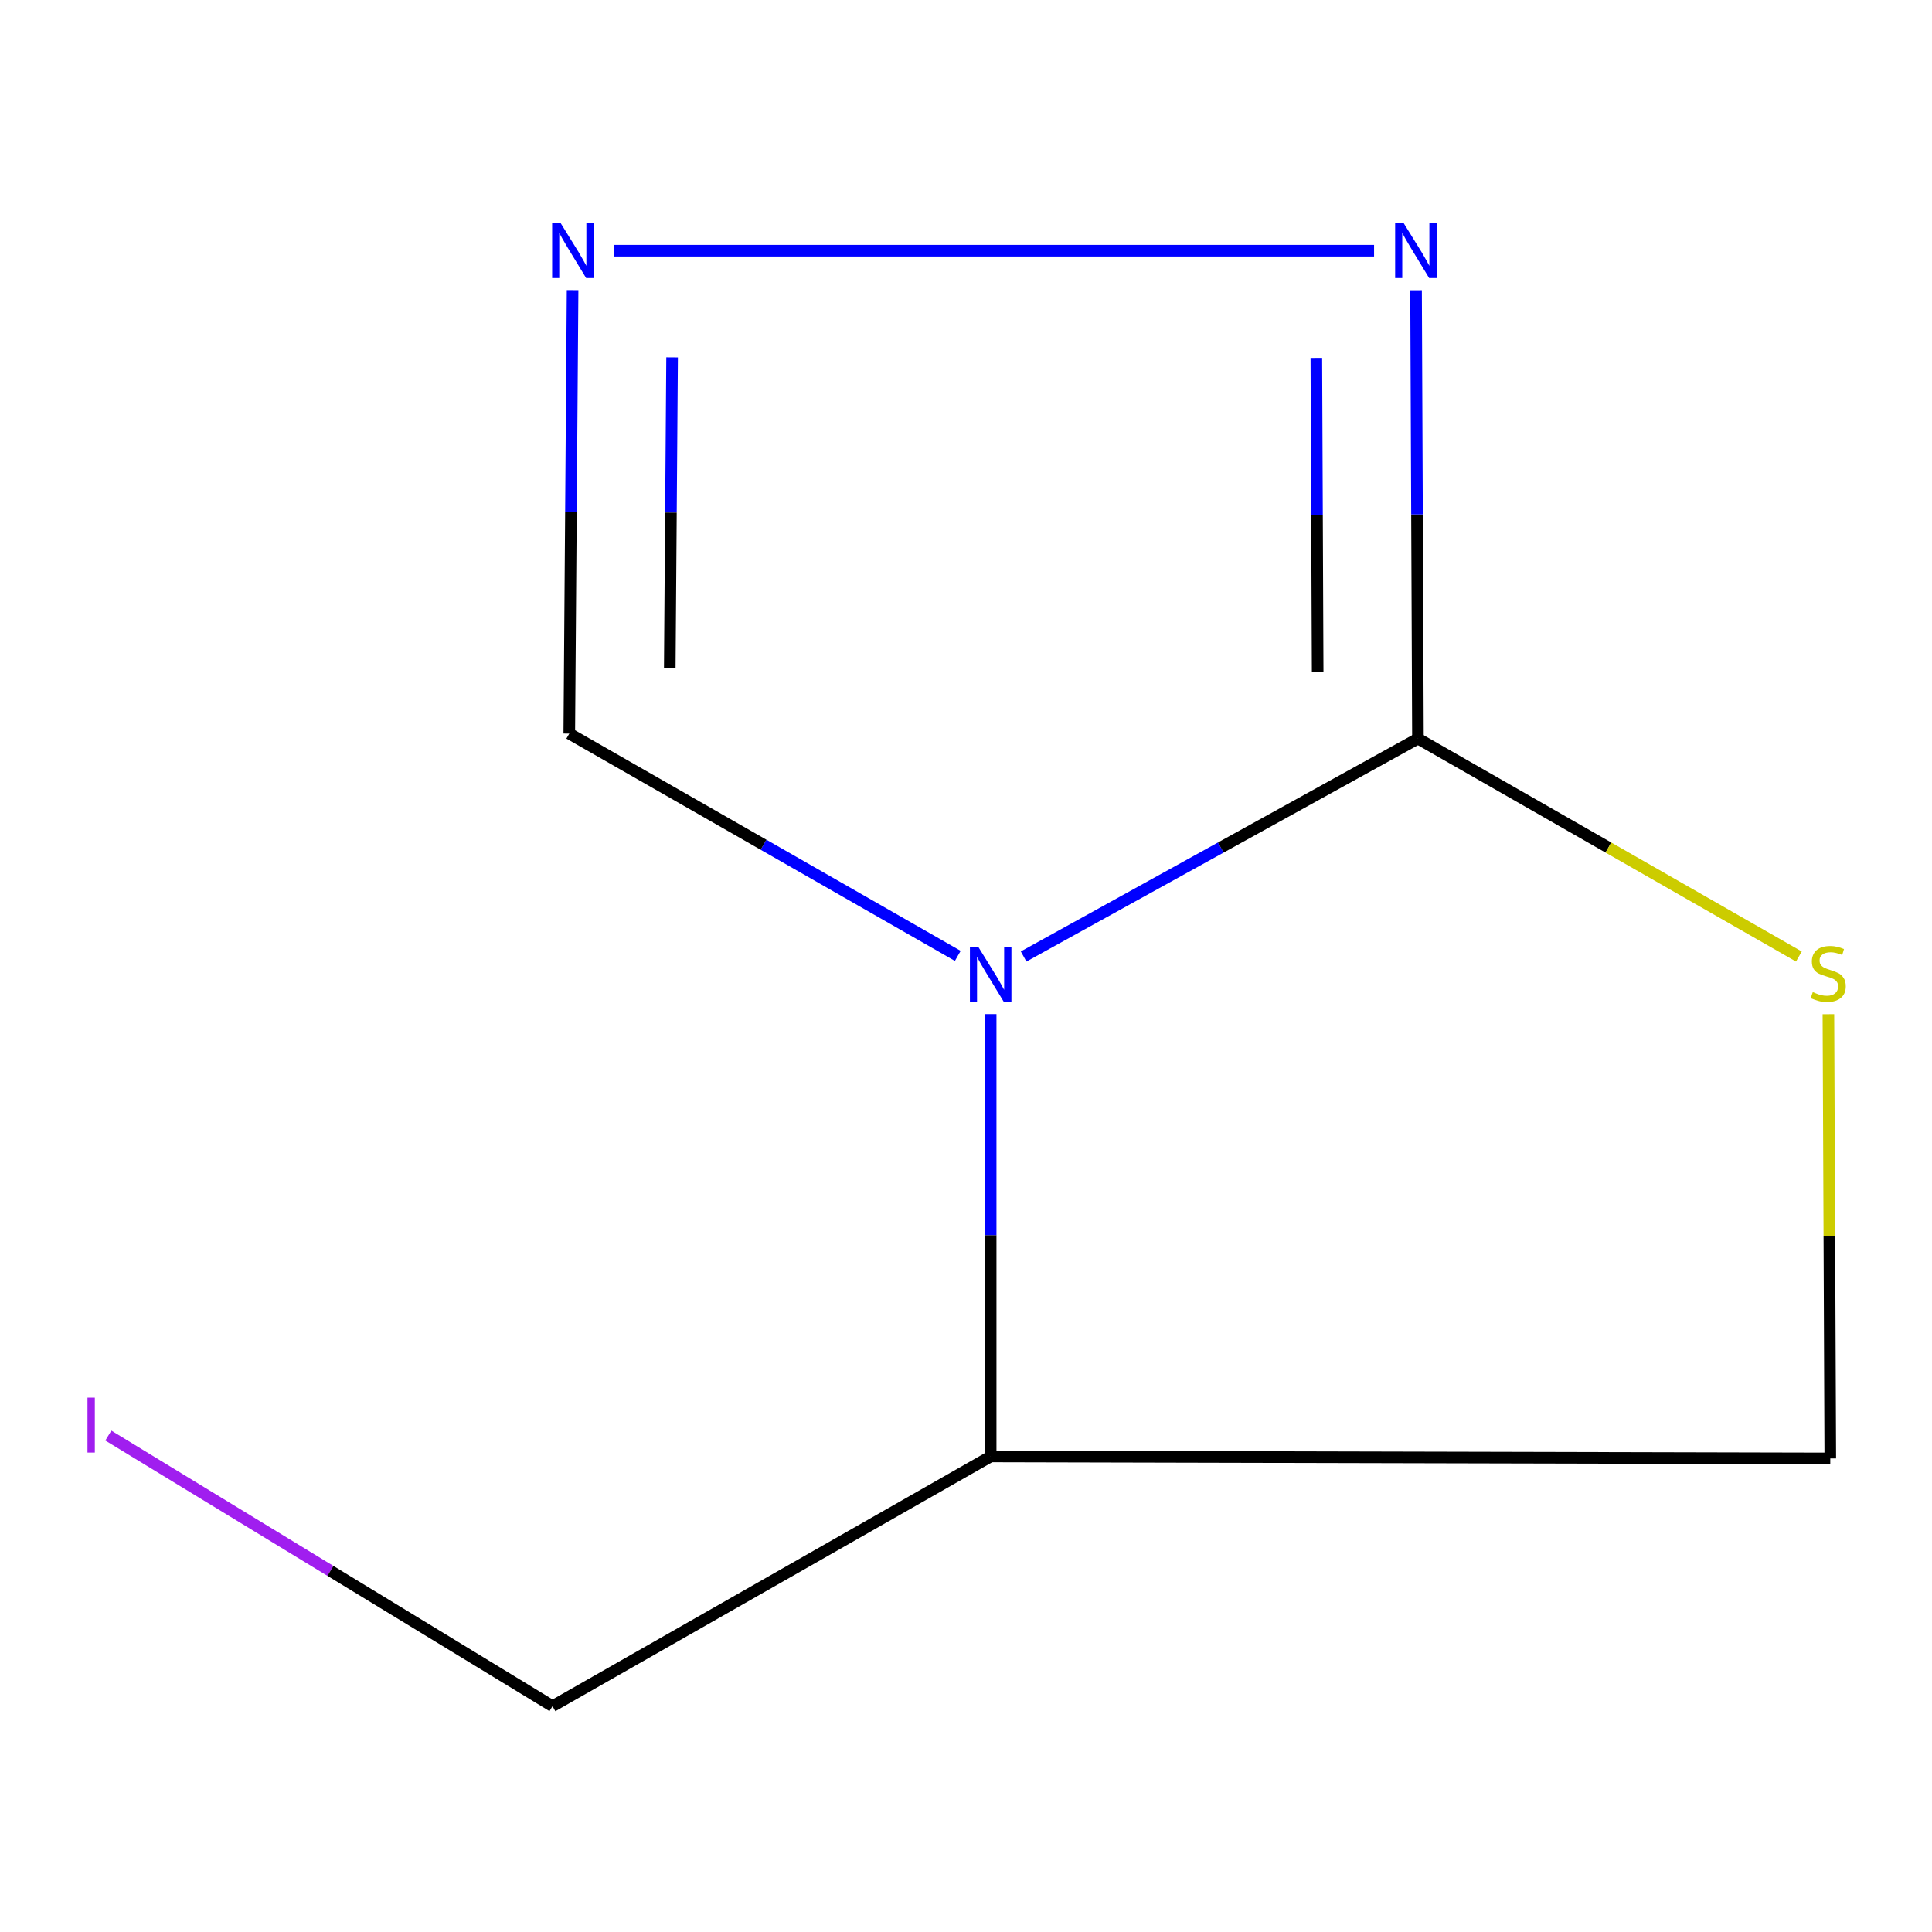 <?xml version='1.0' encoding='iso-8859-1'?>
<svg version='1.1' baseProfile='full'
              xmlns='http://www.w3.org/2000/svg'
                      xmlns:rdkit='http://www.rdkit.org/xml'
                      xmlns:xlink='http://www.w3.org/1999/xlink'
                  xml:space='preserve'
width='1000px' height='1000px' viewBox='0 0 1000 1000'>
<!-- END OF HEADER -->
<rect style='opacity:1.0;fill:#FFFFFF;stroke:none' width='1000' height='1000' x='0' y='0'> </rect>
<path class='bond-0' d='M 529.825,495.083 L 631.877,438.69' style='fill:none;fill-rule:evenodd;stroke:#0000FF;stroke-width:6px;stroke-linecap:butt;stroke-linejoin:miter;stroke-opacity:1' />
<path class='bond-0' d='M 631.877,438.69 L 733.93,382.297' style='fill:none;fill-rule:evenodd;stroke:#000000;stroke-width:6px;stroke-linecap:butt;stroke-linejoin:miter;stroke-opacity:1' />
<path class='bond-4' d='M 495.746,494.769 L 395.2,437.239' style='fill:none;fill-rule:evenodd;stroke:#0000FF;stroke-width:6px;stroke-linecap:butt;stroke-linejoin:miter;stroke-opacity:1' />
<path class='bond-4' d='M 395.2,437.239 L 294.655,379.709' style='fill:none;fill-rule:evenodd;stroke:#000000;stroke-width:6px;stroke-linecap:butt;stroke-linejoin:miter;stroke-opacity:1' />
<path class='bond-5' d='M 512.768,524.903 L 512.768,639.377' style='fill:none;fill-rule:evenodd;stroke:#0000FF;stroke-width:6px;stroke-linecap:butt;stroke-linejoin:miter;stroke-opacity:1' />
<path class='bond-5' d='M 512.768,639.377 L 512.768,753.851' style='fill:none;fill-rule:evenodd;stroke:#000000;stroke-width:6px;stroke-linecap:butt;stroke-linejoin:miter;stroke-opacity:1' />
<path class='bond-1' d='M 733.93,382.297 L 733.441,266.266' style='fill:none;fill-rule:evenodd;stroke:#000000;stroke-width:6px;stroke-linecap:butt;stroke-linejoin:miter;stroke-opacity:1' />
<path class='bond-1' d='M 733.441,266.266 L 732.952,150.236' style='fill:none;fill-rule:evenodd;stroke:#0000FF;stroke-width:6px;stroke-linecap:butt;stroke-linejoin:miter;stroke-opacity:1' />
<path class='bond-1' d='M 682.023,347.705 L 681.681,266.484' style='fill:none;fill-rule:evenodd;stroke:#000000;stroke-width:6px;stroke-linecap:butt;stroke-linejoin:miter;stroke-opacity:1' />
<path class='bond-1' d='M 681.681,266.484 L 681.338,185.263' style='fill:none;fill-rule:evenodd;stroke:#0000FF;stroke-width:6px;stroke-linecap:butt;stroke-linejoin:miter;stroke-opacity:1' />
<path class='bond-3' d='M 733.93,382.297 L 832.512,438.696' style='fill:none;fill-rule:evenodd;stroke:#000000;stroke-width:6px;stroke-linecap:butt;stroke-linejoin:miter;stroke-opacity:1' />
<path class='bond-3' d='M 832.512,438.696 L 931.095,495.096' style='fill:none;fill-rule:evenodd;stroke:#CCCC00;stroke-width:6px;stroke-linecap:butt;stroke-linejoin:miter;stroke-opacity:1' />
<path class='bond-10' d='M 711.217,129.762 L 317.631,129.762' style='fill:none;fill-rule:evenodd;stroke:#0000FF;stroke-width:6px;stroke-linecap:butt;stroke-linejoin:miter;stroke-opacity:1' />
<path class='bond-2' d='M 296.371,150.171 L 295.513,264.94' style='fill:none;fill-rule:evenodd;stroke:#0000FF;stroke-width:6px;stroke-linecap:butt;stroke-linejoin:miter;stroke-opacity:1' />
<path class='bond-2' d='M 295.513,264.94 L 294.655,379.709' style='fill:none;fill-rule:evenodd;stroke:#000000;stroke-width:6px;stroke-linecap:butt;stroke-linejoin:miter;stroke-opacity:1' />
<path class='bond-2' d='M 347.873,184.989 L 347.272,265.327' style='fill:none;fill-rule:evenodd;stroke:#0000FF;stroke-width:6px;stroke-linecap:butt;stroke-linejoin:miter;stroke-opacity:1' />
<path class='bond-2' d='M 347.272,265.327 L 346.671,345.665' style='fill:none;fill-rule:evenodd;stroke:#000000;stroke-width:6px;stroke-linecap:butt;stroke-linejoin:miter;stroke-opacity:1' />
<path class='bond-9' d='M 946.381,524.948 L 946.869,639.917' style='fill:none;fill-rule:evenodd;stroke:#CCCC00;stroke-width:6px;stroke-linecap:butt;stroke-linejoin:miter;stroke-opacity:1' />
<path class='bond-9' d='M 946.869,639.917 L 947.356,754.886' style='fill:none;fill-rule:evenodd;stroke:#000000;stroke-width:6px;stroke-linecap:butt;stroke-linejoin:miter;stroke-opacity:1' />
<path class='bond-6' d='M 512.768,753.851 L 947.356,754.886' style='fill:none;fill-rule:evenodd;stroke:#000000;stroke-width:6px;stroke-linecap:butt;stroke-linejoin:miter;stroke-opacity:1' />
<path class='bond-8' d='M 512.768,753.851 L 285.97,883.109' style='fill:none;fill-rule:evenodd;stroke:#000000;stroke-width:6px;stroke-linecap:butt;stroke-linejoin:miter;stroke-opacity:1' />
<path class='bond-7' d='M 56.072,743.049 L 171.021,813.079' style='fill:none;fill-rule:evenodd;stroke:#A01EEF;stroke-width:6px;stroke-linecap:butt;stroke-linejoin:miter;stroke-opacity:1' />
<path class='bond-7' d='M 171.021,813.079 L 285.97,883.109' style='fill:none;fill-rule:evenodd;stroke:#000000;stroke-width:6px;stroke-linecap:butt;stroke-linejoin:miter;stroke-opacity:1' />
<path  class='atom-0' d='M 506.508 490.349
L 515.788 505.349
Q 516.708 506.829, 518.188 509.509
Q 519.668 512.189, 519.748 512.349
L 519.748 490.349
L 523.508 490.349
L 523.508 518.669
L 519.628 518.669
L 509.668 502.269
Q 508.508 500.349, 507.268 498.149
Q 506.068 495.949, 505.708 495.269
L 505.708 518.669
L 502.028 518.669
L 502.028 490.349
L 506.508 490.349
' fill='#0000FF'/>
<path  class='atom-2' d='M 726.606 115.602
L 735.886 130.602
Q 736.806 132.082, 738.286 134.762
Q 739.766 137.442, 739.846 137.602
L 739.846 115.602
L 743.606 115.602
L 743.606 143.922
L 739.726 143.922
L 729.766 127.522
Q 728.606 125.602, 727.366 123.402
Q 726.166 121.202, 725.806 120.522
L 725.806 143.922
L 722.126 143.922
L 722.126 115.602
L 726.606 115.602
' fill='#0000FF'/>
<path  class='atom-3' d='M 290.264 115.602
L 299.544 130.602
Q 300.464 132.082, 301.944 134.762
Q 303.424 137.442, 303.504 137.602
L 303.504 115.602
L 307.264 115.602
L 307.264 143.922
L 303.384 143.922
L 293.424 127.522
Q 292.264 125.602, 291.024 123.402
Q 289.824 121.202, 289.464 120.522
L 289.464 143.922
L 285.784 143.922
L 285.784 115.602
L 290.264 115.602
' fill='#0000FF'/>
<path  class='atom-4' d='M 938.292 513.51
Q 938.612 513.63, 939.932 514.19
Q 941.252 514.75, 942.692 515.11
Q 944.172 515.43, 945.612 515.43
Q 948.292 515.43, 949.852 514.15
Q 951.412 512.83, 951.412 510.55
Q 951.412 508.99, 950.612 508.03
Q 949.852 507.07, 948.652 506.55
Q 947.452 506.03, 945.452 505.43
Q 942.932 504.67, 941.412 503.95
Q 939.932 503.23, 938.852 501.71
Q 937.812 500.19, 937.812 497.63
Q 937.812 494.07, 940.212 491.87
Q 942.652 489.67, 947.452 489.67
Q 950.732 489.67, 954.452 491.23
L 953.532 494.31
Q 950.132 492.91, 947.572 492.91
Q 944.812 492.91, 943.292 494.07
Q 941.772 495.19, 941.812 497.15
Q 941.812 498.67, 942.572 499.59
Q 943.372 500.51, 944.492 501.03
Q 945.652 501.55, 947.572 502.15
Q 950.132 502.95, 951.652 503.75
Q 953.172 504.55, 954.252 506.19
Q 955.372 507.79, 955.372 510.55
Q 955.372 514.47, 952.732 516.59
Q 950.132 518.67, 945.772 518.67
Q 943.252 518.67, 941.332 518.11
Q 939.452 517.59, 937.212 516.67
L 938.292 513.51
' fill='#CCCC00'/>
<path  class='atom-8' d='M 45.282 723.413
L 49.082 723.413
L 49.082 751.853
L 45.282 751.853
L 45.282 723.413
' fill='#A01EEF'/>
</svg>
